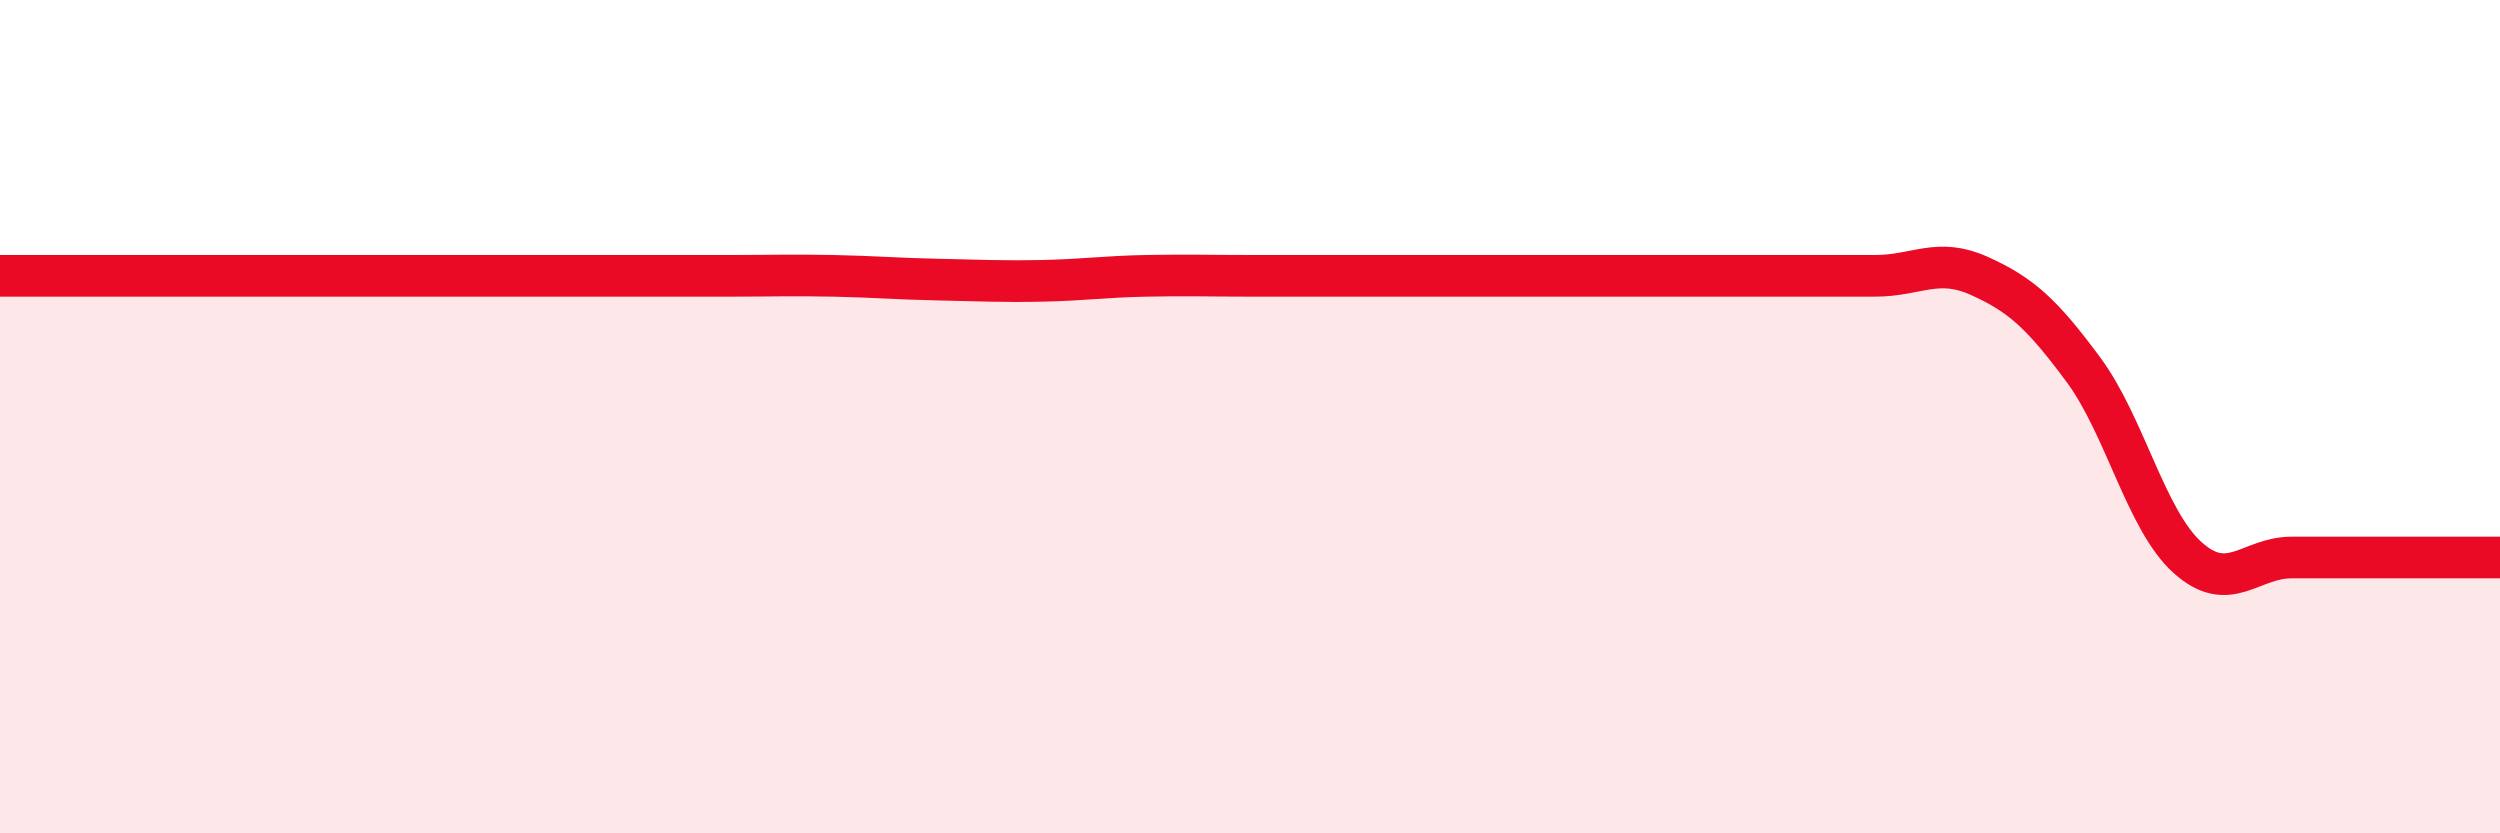 
    <svg width="60" height="20" viewBox="0 0 60 20" xmlns="http://www.w3.org/2000/svg">
      <path
        d="M 0,6.62 C 0.5,6.62 1.5,6.62 2.5,6.62 C 3.5,6.62 4,6.62 5,6.62 C 6,6.62 6.5,6.62 7.5,6.62 C 8.5,6.62 9,6.62 10,6.62 C 11,6.62 11.5,6.62 12.5,6.62 C 13.5,6.62 14,6.62 15,6.62 C 16,6.62 16.5,6.62 17.5,6.62 C 18.5,6.62 19,6.6 20,6.62 C 21,6.64 21.5,6.69 22.5,6.71 C 23.5,6.73 24,6.76 25,6.74 C 26,6.72 26.5,6.64 27.5,6.62 C 28.5,6.6 29,6.62 30,6.62 C 31,6.62 31.5,6.62 32.5,6.62 C 33.5,6.62 34,6.62 35,6.62 C 36,6.62 36.5,6.62 37.5,6.62 C 38.5,6.62 39,6.62 40,6.62 C 41,6.62 41.5,6.62 42.5,6.62 C 43.5,6.62 44,6.62 45,6.62 C 46,6.62 46.5,6.17 47.5,6.62 C 48.5,7.07 49,7.52 50,8.87 C 51,10.22 51.5,12.48 52.5,13.38 C 53.5,14.28 54,13.38 55,13.38 C 56,13.38 56.5,13.38 57.5,13.38 C 58.5,13.38 59.5,13.38 60,13.38L60 20L0 20Z"
        fill="#EB0A25"
        opacity="0.1"
        stroke-linecap="round"
        stroke-linejoin="round"
      />
      <path
        d="M 0,6.62 C 0.5,6.62 1.5,6.62 2.5,6.62 C 3.5,6.62 4,6.62 5,6.62 C 6,6.62 6.5,6.62 7.5,6.62 C 8.5,6.62 9,6.62 10,6.62 C 11,6.62 11.5,6.62 12.5,6.62 C 13.5,6.62 14,6.62 15,6.62 C 16,6.62 16.5,6.62 17.5,6.62 C 18.5,6.62 19,6.6 20,6.62 C 21,6.64 21.5,6.69 22.5,6.71 C 23.5,6.73 24,6.76 25,6.74 C 26,6.72 26.5,6.64 27.5,6.62 C 28.5,6.6 29,6.62 30,6.62 C 31,6.62 31.5,6.62 32.5,6.62 C 33.5,6.62 34,6.62 35,6.62 C 36,6.62 36.5,6.62 37.5,6.62 C 38.5,6.62 39,6.62 40,6.62 C 41,6.62 41.5,6.62 42.5,6.62 C 43.5,6.62 44,6.62 45,6.62 C 46,6.62 46.5,6.17 47.5,6.62 C 48.5,7.07 49,7.52 50,8.87 C 51,10.22 51.5,12.48 52.5,13.38 C 53.5,14.28 54,13.38 55,13.38 C 56,13.38 56.5,13.38 57.5,13.38 C 58.5,13.38 59.5,13.38 60,13.38"
        stroke="#EB0A25"
        stroke-width="1"
        fill="none"
        stroke-linecap="round"
        stroke-linejoin="round"
      />
    </svg>
  